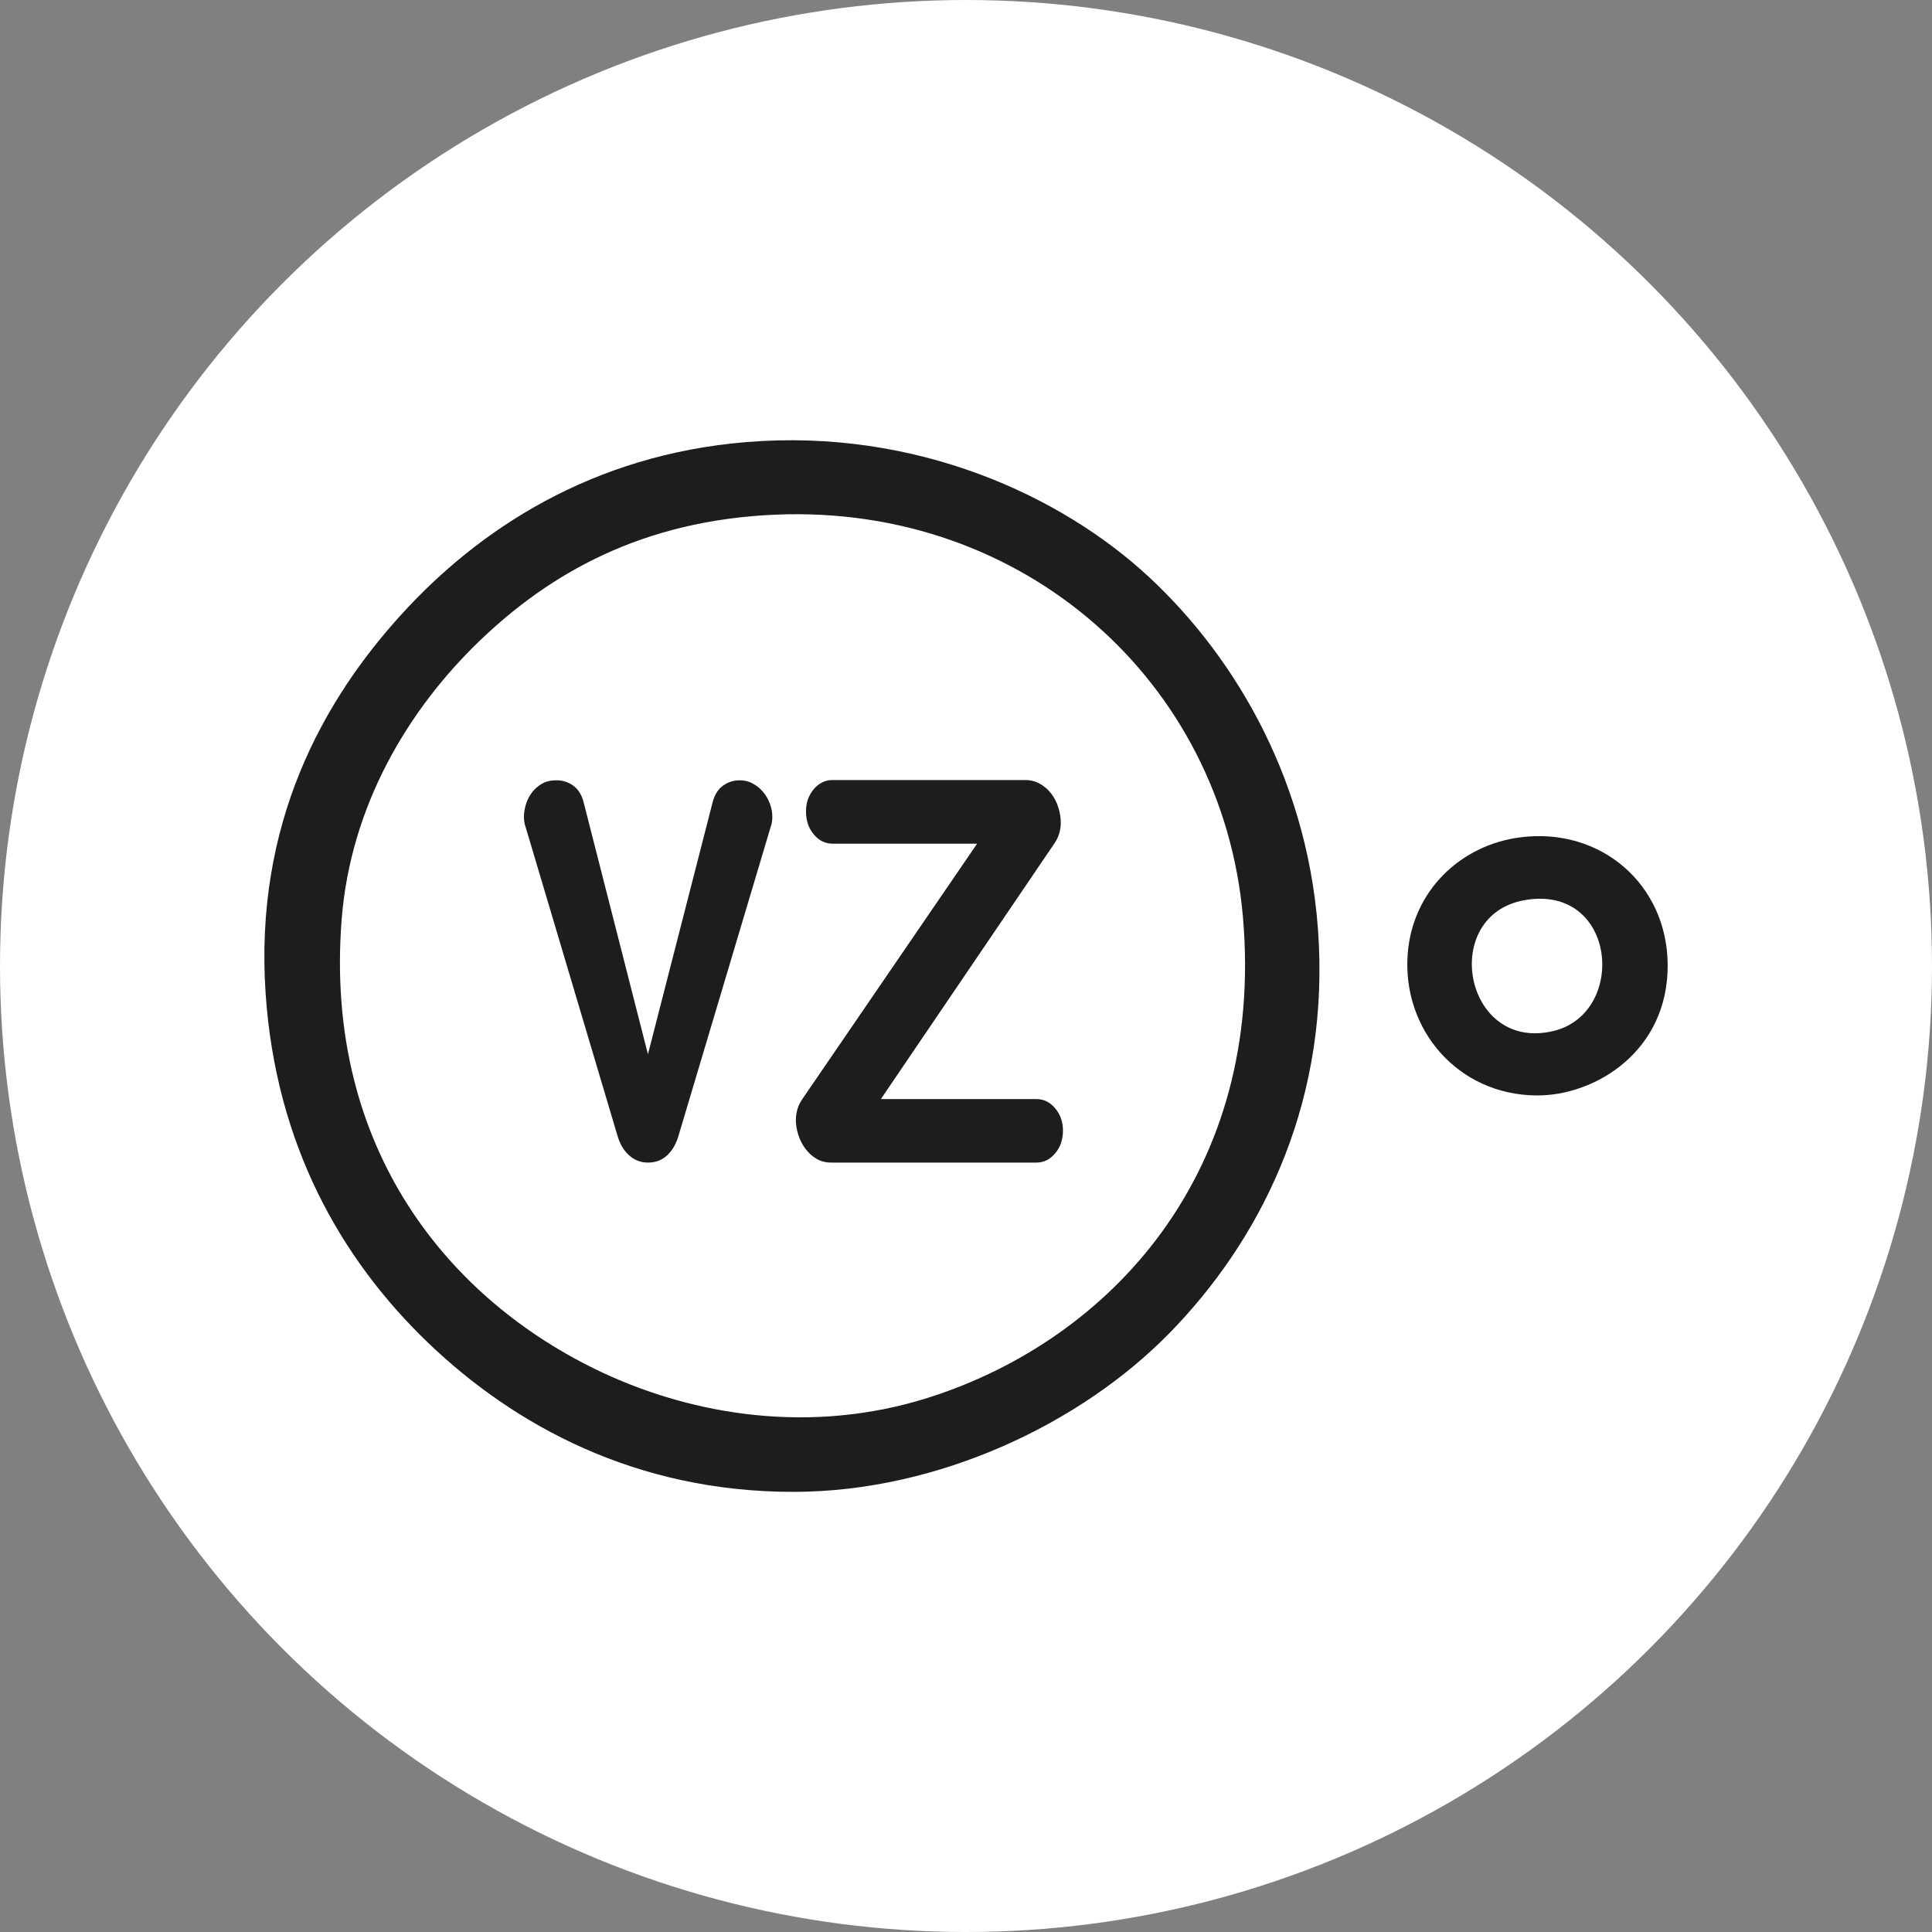 <?xml version="1.0" encoding="utf-8"?>
<!-- Generator: Adobe Illustrator 24.1.1, SVG Export Plug-In . SVG Version: 6.00 Build 0)  -->
<svg version="1.1" id="Capa_1" xmlns="http://www.w3.org/2000/svg" xmlns:xlink="http://www.w3.org/1999/xlink" x="0px" y="0px"
	 viewBox="0 0 160 160" style="enable-background:new 0 0 160 160;" xml:space="preserve">
<rect x="0" y="0" width="160" height="160" fill="#808080" stroke="none"/>
<style type="text/css">
	.st0{fill:#FFFFFF;}
	.st1{fill-rule:evenodd;clip-rule:evenodd;fill:#1D1D1B;}
	.st2{fill:#1D1D1B;}
</style>
<circle class="st0" cx="80" cy="80" r="80"/>
<g>
	<path class="st1" d="M61.82,36.61c14.01-1.15,26.09,4.42,33.38,11.22c7.16,6.67,13.39,17.13,14.02,30.29
		c0.67,13.88-5.09,24.83-12.34,32.25c-7.36,7.54-19.18,13.16-31.13,13.18c-13.1,0.02-23.17-5.52-30.29-12.34
		C28.13,104.18,22.85,94.66,22,82.32c-0.97-14.13,4.78-24.33,11.22-31.41C39.64,43.84,49.02,37.66,61.82,36.61z M39.68,53.11
		c-5.78,5.57-10.65,13.51-11.39,23.08c-1.46,18.96,8.92,31.53,21.58,37.47c7.58,3.55,17.29,5.16,26.98,2.1
		c15.13-4.79,27.94-18.69,26.08-39.87c-1.71-19.38-18.09-34.12-38.66-33.27C53.14,43.08,45.47,47.53,39.68,53.11z"/>
	<path class="st1" d="M125.93,69.34c6.63-0.84,12.13,3.88,12.18,10.54c0.05,7.2-6.02,10.87-10.84,10.84
		c-6.52-0.03-11.17-5.46-10.69-11.73C116.98,73.77,120.96,69.97,125.93,69.34z M128.62,85.39c6.16-1.45,5.29-12.15-2.32-10.85
		C119.18,75.75,121.21,87.14,128.62,85.39z"/>
	<g>
		<path class="st2" d="M52.1,95.68c-0.45-0.4-0.77-0.95-0.97-1.65l-7.61-25.57c-0.09-0.24-0.13-0.52-0.13-0.84
			c0-0.32,0.06-0.66,0.17-1.02c0.11-0.36,0.28-0.69,0.5-0.98c0.22-0.29,0.5-0.53,0.83-0.72c0.33-0.19,0.73-0.28,1.2-0.28
			c0.51,0,0.97,0.15,1.38,0.44c0.41,0.3,0.69,0.74,0.85,1.33l5.34,20.92l5.37-20.92c0.16-0.59,0.44-1.03,0.85-1.33
			c0.41-0.29,0.87-0.44,1.38-0.44c0.4,0,0.77,0.09,1.1,0.28c0.33,0.19,0.62,0.42,0.85,0.7c0.23,0.28,0.42,0.6,0.55,0.96
			c0.13,0.36,0.2,0.71,0.2,1.06c0,0.32-0.04,0.6-0.13,0.84L56.2,94.03c-0.2,0.7-0.52,1.25-0.95,1.65c-0.43,0.4-0.96,0.6-1.59,0.6
			C53.07,96.28,52.54,96.08,52.1,95.68z"/>
		<path class="st2" d="M67.39,65.36c0.43-0.51,0.95-0.76,1.55-0.76h15.98c0.44,0,0.85,0.11,1.22,0.32c0.37,0.21,0.68,0.49,0.93,0.82
			c0.26,0.34,0.45,0.72,0.58,1.14c0.13,0.43,0.2,0.84,0.2,1.24c0,0.64-0.18,1.22-0.53,1.73L72.95,91.02h12.88
			c0.6,0,1.12,0.25,1.55,0.76c0.43,0.51,0.65,1.12,0.65,1.85c0,0.75-0.22,1.38-0.65,1.89c-0.43,0.51-0.95,0.76-1.55,0.76H68.84
			c-0.47,0-0.88-0.11-1.23-0.32c-0.36-0.21-0.66-0.49-0.92-0.84c-0.26-0.35-0.45-0.73-0.58-1.14c-0.13-0.41-0.2-0.82-0.2-1.22
			c0-0.64,0.18-1.22,0.53-1.73l14.48-21.16H68.95c-0.6,0-1.12-0.25-1.55-0.76c-0.43-0.51-0.65-1.14-0.65-1.89
			C66.74,66.49,66.96,65.87,67.39,65.36z"/>
	</g>
</g>
</svg>
